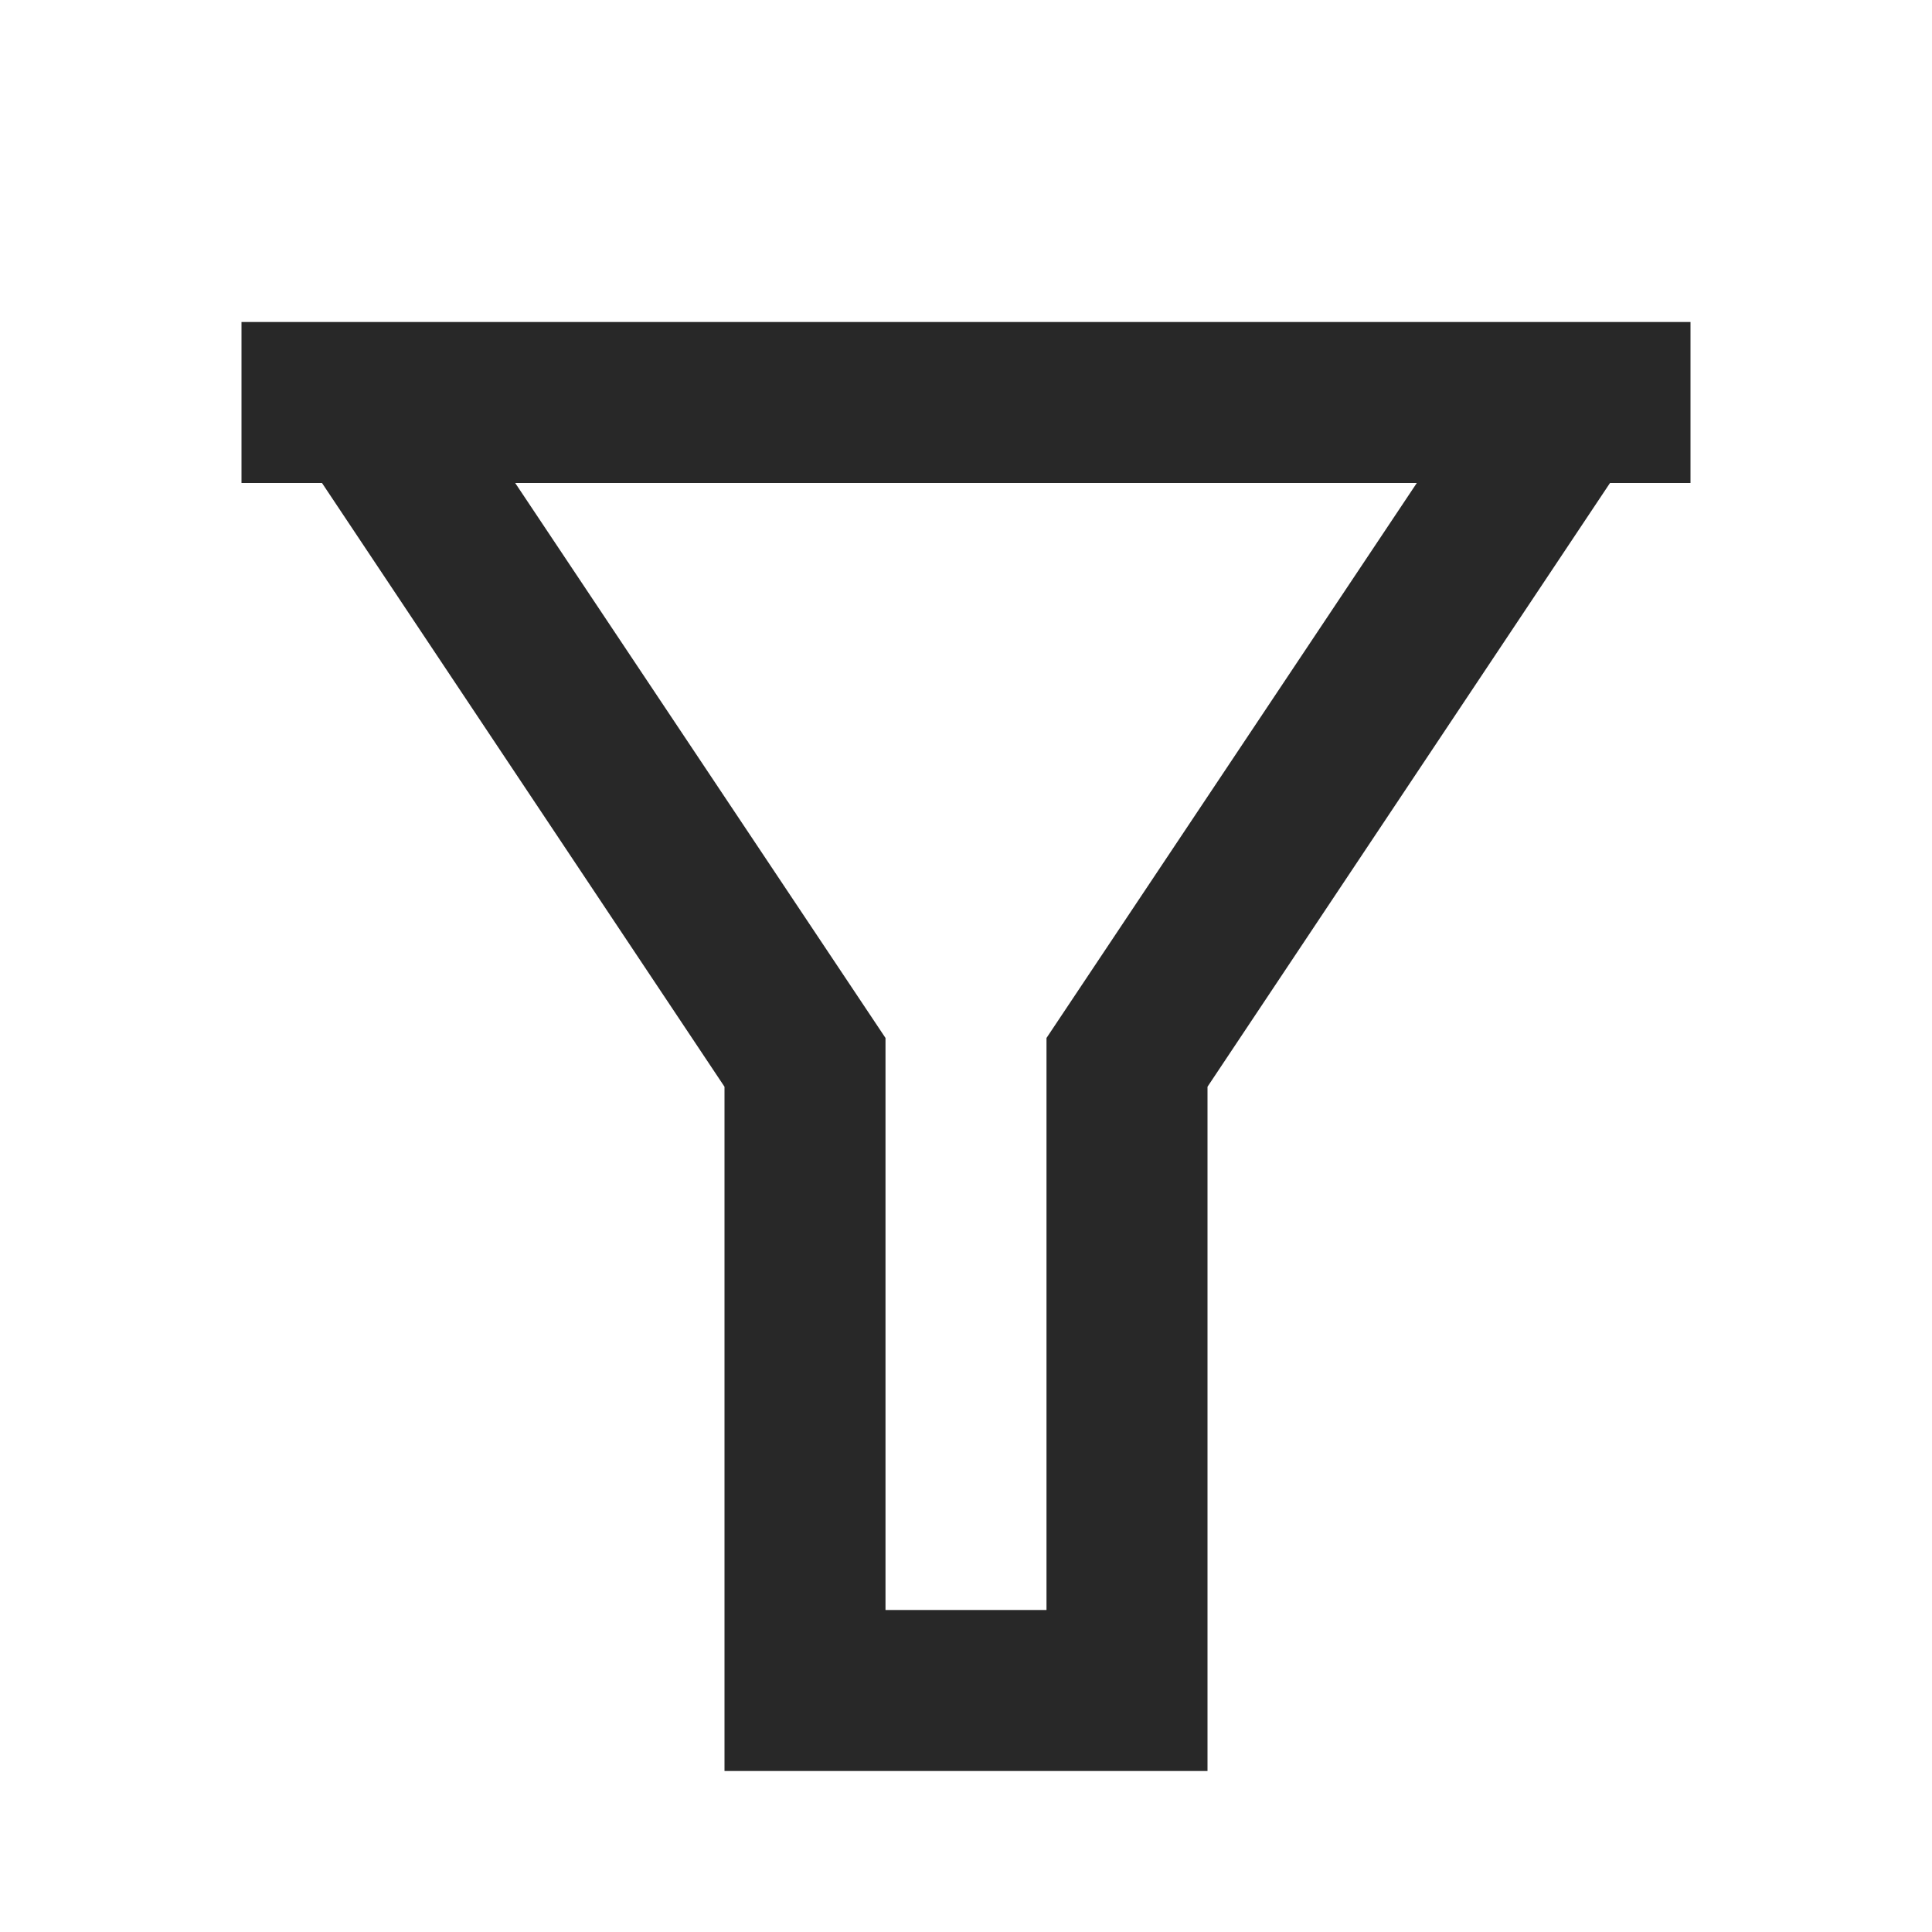 <svg xmlns="http://www.w3.org/2000/svg" xmlns:xlink="http://www.w3.org/1999/xlink" width="24" height="24" viewBox="0 0 24 24">
  <defs>
    <clipPath id="clip-path">
      <rect id="Rectangle_114" data-name="Rectangle 114" width="24" height="24" fill="#fff"/>
    </clipPath>
  </defs>
  <g id="filter-line" clip-path="url(#clip-path)">
    <path id="Path_5219" data-name="Path 5219" d="M21,4V6H20l-5,7.5V22H9V13.5L4,6H3V4ZM6.4,6,11,12.894V20h2V12.894L17.6,6Z" fill="#282828"/>
  </g>
</svg>
